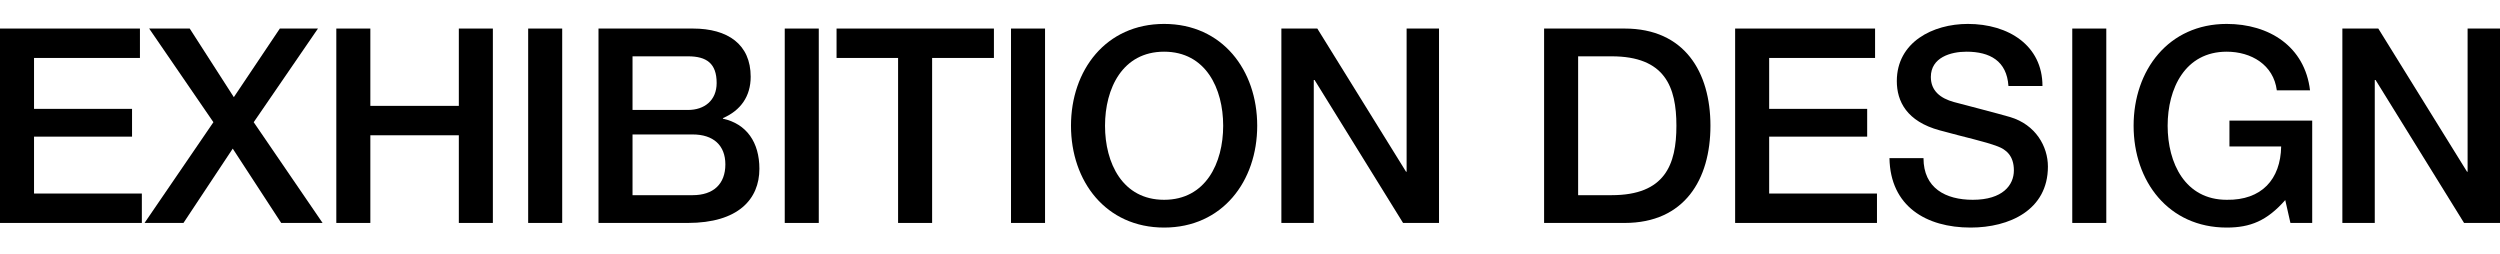 <svg viewBox="0 0 836 85" fill="none" xmlns="http://www.w3.org/2000/svg">
<path d="M0 74.551H47.432V64.718H11.38V45.691H44.155V36.405H11.38V19.38H46.795V9.548H0V74.551Z" fill="black"/>
<path d="M71.365 40.866L48.332 74.551H61.351L77.829 49.697L94.034 74.551H107.873L84.839 40.866L106.325 9.548H93.579L78.193 32.49L63.445 9.548H49.88L71.365 40.866Z" fill="black"/>
<path d="M112.464 74.551H123.844V45.236H153.433V74.551H164.813V9.548H153.433V35.403H123.844V9.548H112.464V74.551Z" fill="black"/>
<path d="M176.619 74.551H187.999V9.548H176.619V74.551Z" fill="black"/>
<path d="M211.517 44.962H231.637C238.556 44.962 242.561 48.604 242.561 54.977C242.561 61.532 238.556 65.265 231.637 65.265H211.517V44.962ZM200.137 74.551H229.998C246.84 74.551 253.942 66.63 253.942 56.434C253.942 47.603 249.663 41.412 241.742 39.682V39.5C247.66 36.951 251.028 32.217 251.028 25.662C251.028 14.828 243.381 9.548 231.728 9.548H200.137V74.551ZM211.517 18.834H230.089C236.28 18.834 239.648 21.201 239.648 27.756C239.648 33.582 235.551 36.769 230.089 36.769H211.517V18.834Z" fill="black"/>
<path d="M262.418 74.551H273.798V9.548H262.418V74.551Z" fill="black"/>
<path d="M279.744 19.38H300.32V74.551H311.7V19.38H332.366V9.548H279.744V19.38Z" fill="black"/>
<path d="M338.081 74.551H349.461V9.548H338.081V74.551Z" fill="black"/>
<path d="M389.275 8C369.792 8 358.139 23.477 358.139 42.049C358.139 60.621 369.792 76.098 389.275 76.098C408.758 76.098 420.411 60.621 420.411 42.049C420.411 23.477 408.758 8 389.275 8ZM389.275 17.286C403.204 17.286 409.031 29.577 409.031 42.049C409.031 54.522 403.204 66.812 389.275 66.812C375.346 66.812 369.519 54.522 369.519 42.049C369.519 29.577 375.346 17.286 389.275 17.286Z" fill="black"/>
<path d="M428.492 74.551H439.326V26.754H439.599L469.187 74.551H481.205V9.548H470.371V57.435H470.189L440.509 9.548H428.492V74.551Z" fill="black"/>
<path d="M527.726 18.834H538.924C556.768 18.834 560.592 29.03 560.592 42.049C560.592 55.068 556.768 65.265 538.924 65.265H527.726V18.834ZM516.346 74.551H543.294C563.323 74.551 571.972 59.984 571.972 42.049C571.972 24.114 563.323 9.548 543.294 9.548H516.346V74.551Z" fill="black"/>
<path d="M580.228 74.551H627.66V64.718H591.608V45.691H624.382V36.405H591.608V19.38H627.023V9.548H580.228V74.551Z" fill="black"/>
<path d="M631.837 52.883C632.11 68.997 644.127 76.098 658.967 76.098C671.895 76.098 684.823 70.272 684.823 55.705C684.823 48.968 680.726 41.685 672.168 39.136C668.8 38.135 654.415 34.402 653.414 34.129C648.771 32.854 645.675 30.305 645.675 25.753C645.675 19.198 652.321 17.286 657.602 17.286C665.431 17.286 671.076 20.381 671.622 28.757H683.002C683.002 15.192 671.622 8 658.057 8C646.313 8 634.295 14.1 634.295 27.119C634.295 33.855 637.573 40.593 648.68 43.597C657.602 46.055 663.519 47.239 668.071 48.968C670.711 49.97 673.443 51.973 673.443 56.98C673.443 61.896 669.71 66.812 659.695 66.812C650.591 66.812 643.217 62.898 643.217 52.883H631.837Z" fill="black"/>
<path d="M692.965 74.551H704.345V9.548H692.965V74.551Z" fill="black"/>
<path d="M773.201 40.319H745.525V48.968H762.823C762.64 59.984 756.268 66.994 744.614 66.812C730.685 66.812 724.859 54.522 724.859 42.049C724.859 29.577 730.685 17.286 744.614 17.286C752.808 17.286 760.273 21.656 761.366 30.214H772.473C770.743 15.556 758.817 8 744.614 8C725.132 8 713.478 23.477 713.478 42.049C713.478 60.621 725.132 76.098 744.614 76.098C752.535 76.098 758.088 73.822 764.188 66.903L765.918 74.551H773.201V40.319Z" fill="black"/>
<path d="M783.287 74.551H794.121V26.754H794.394L823.983 74.551H836V9.548H825.166V57.435H824.984L795.305 9.548H783.287V74.551Z" fill="black"/>
</svg>
